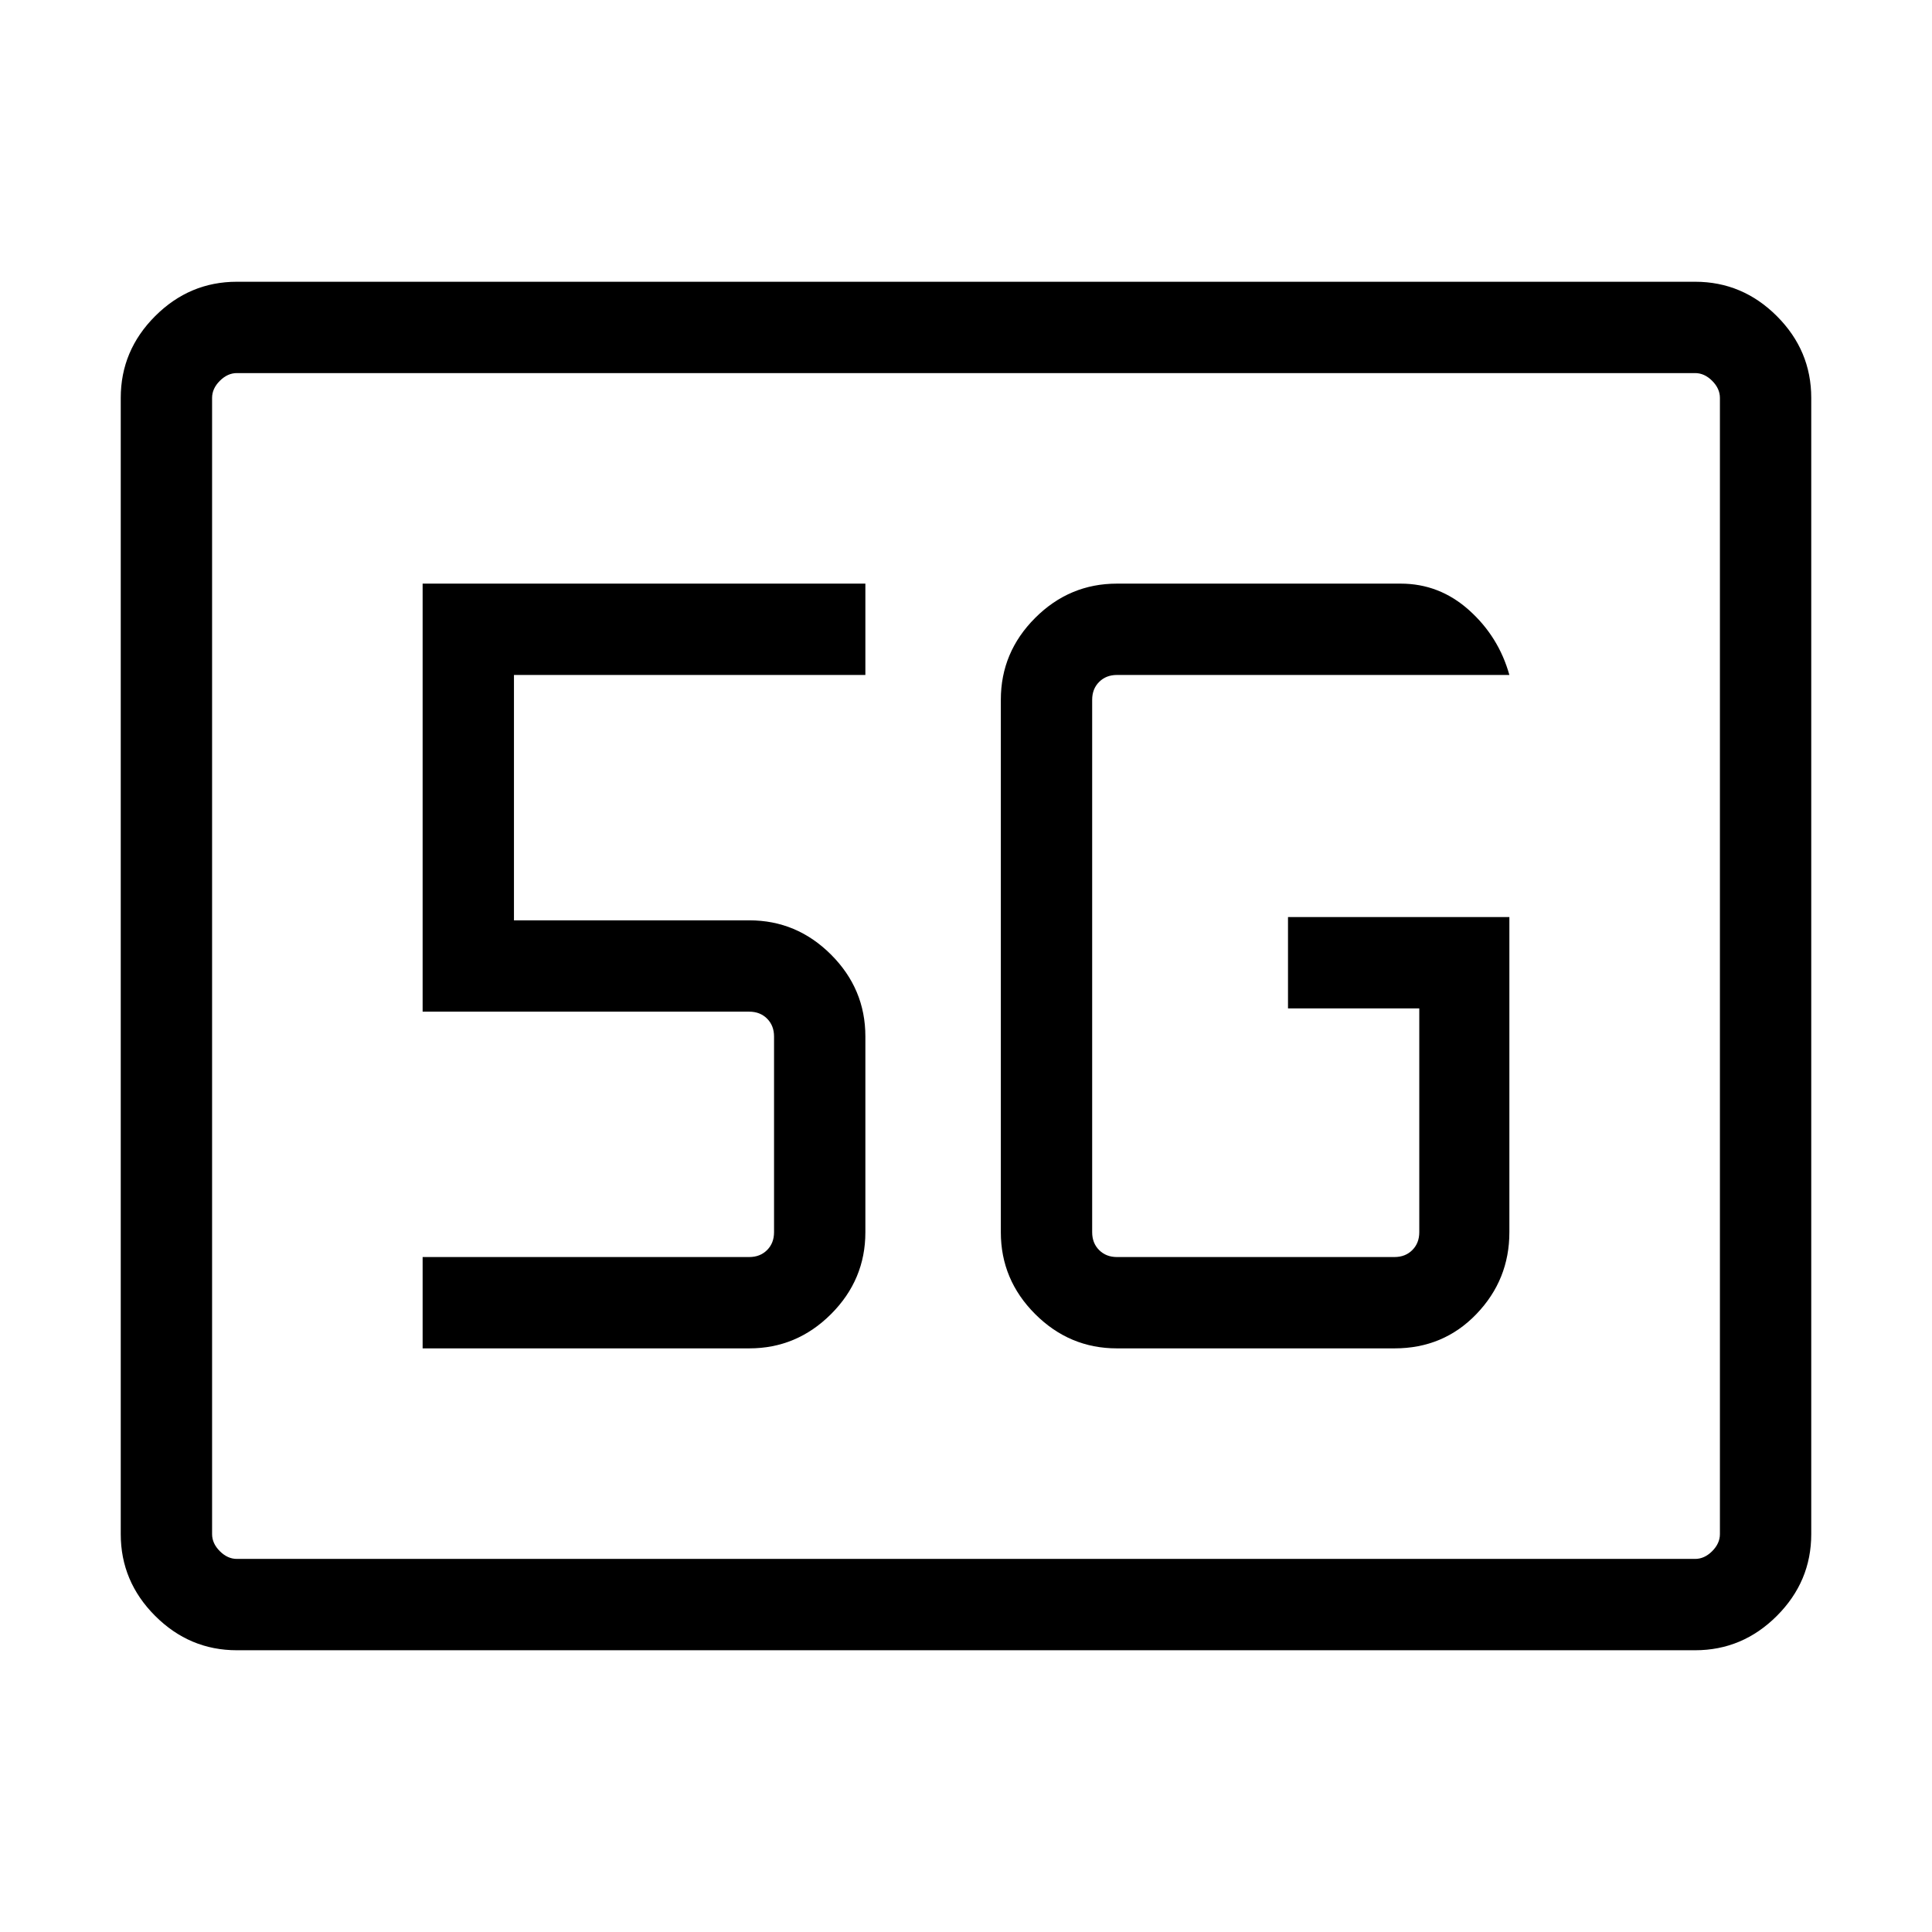 <svg xmlns="http://www.w3.org/2000/svg" height="48" viewBox="0 -960 960 960" width="48"><path d="M117.694-140.001q-23.53 0-40.61-17.082Q60-174.165 60-197.694v-564.612q0-23.529 17.082-40.611 17.082-17.082 40.611-17.082h724.612q23.529 0 40.611 17.082 17.082 17.082 17.082 40.611v564.612q0 23.529-17.082 40.611-17.082 17.082-40.611 17.082H117.694Zm0-45.384h724.612q4.616 0 8.463-3.846 3.846-3.847 3.846-8.463v-564.612q0-4.616-3.846-8.463-3.847-3.846-8.463-3.846H117.694q-4.616 0-8.463 3.846-3.846 3.847-3.846 8.463v564.612q0 4.616 3.846 8.463 3.847 3.846 8.463 3.846Zm-12.309 0V-774.615-185.385Zm644.614-318.922H640v45.383h65.231v111.231q0 5.385-3.462 8.847-3.462 3.462-8.847 3.462H555q-5.385 0-8.846-3.462-3.462-3.462-3.462-8.847v-264.614q0-5.385 3.462-8.847 3.461-3.462 8.846-3.462h194.999q-5.308-18.999-20.024-32.191-14.717-13.192-33.975-13.192H555q-23.596 0-40.644 17.048t-17.048 40.644v264.614q0 23.596 17.048 40.644T555-290.001h137.922q24.303 0 40.69-17.048 16.387-17.048 16.387-40.644v-156.614ZM210.001-290.001h162.306q23.596 0 40.644-17.048t17.048-40.644V-445q0-23.596-17.048-40.644t-40.644-17.048H255.384v-121.924h174.615v-45.383H210.001v212.691h162.306q5.385 0 8.847 3.462 3.462 3.461 3.462 8.846v97.307q0 5.385-3.462 8.847-3.462 3.462-8.847 3.462H210.001v45.383Z"/></svg>